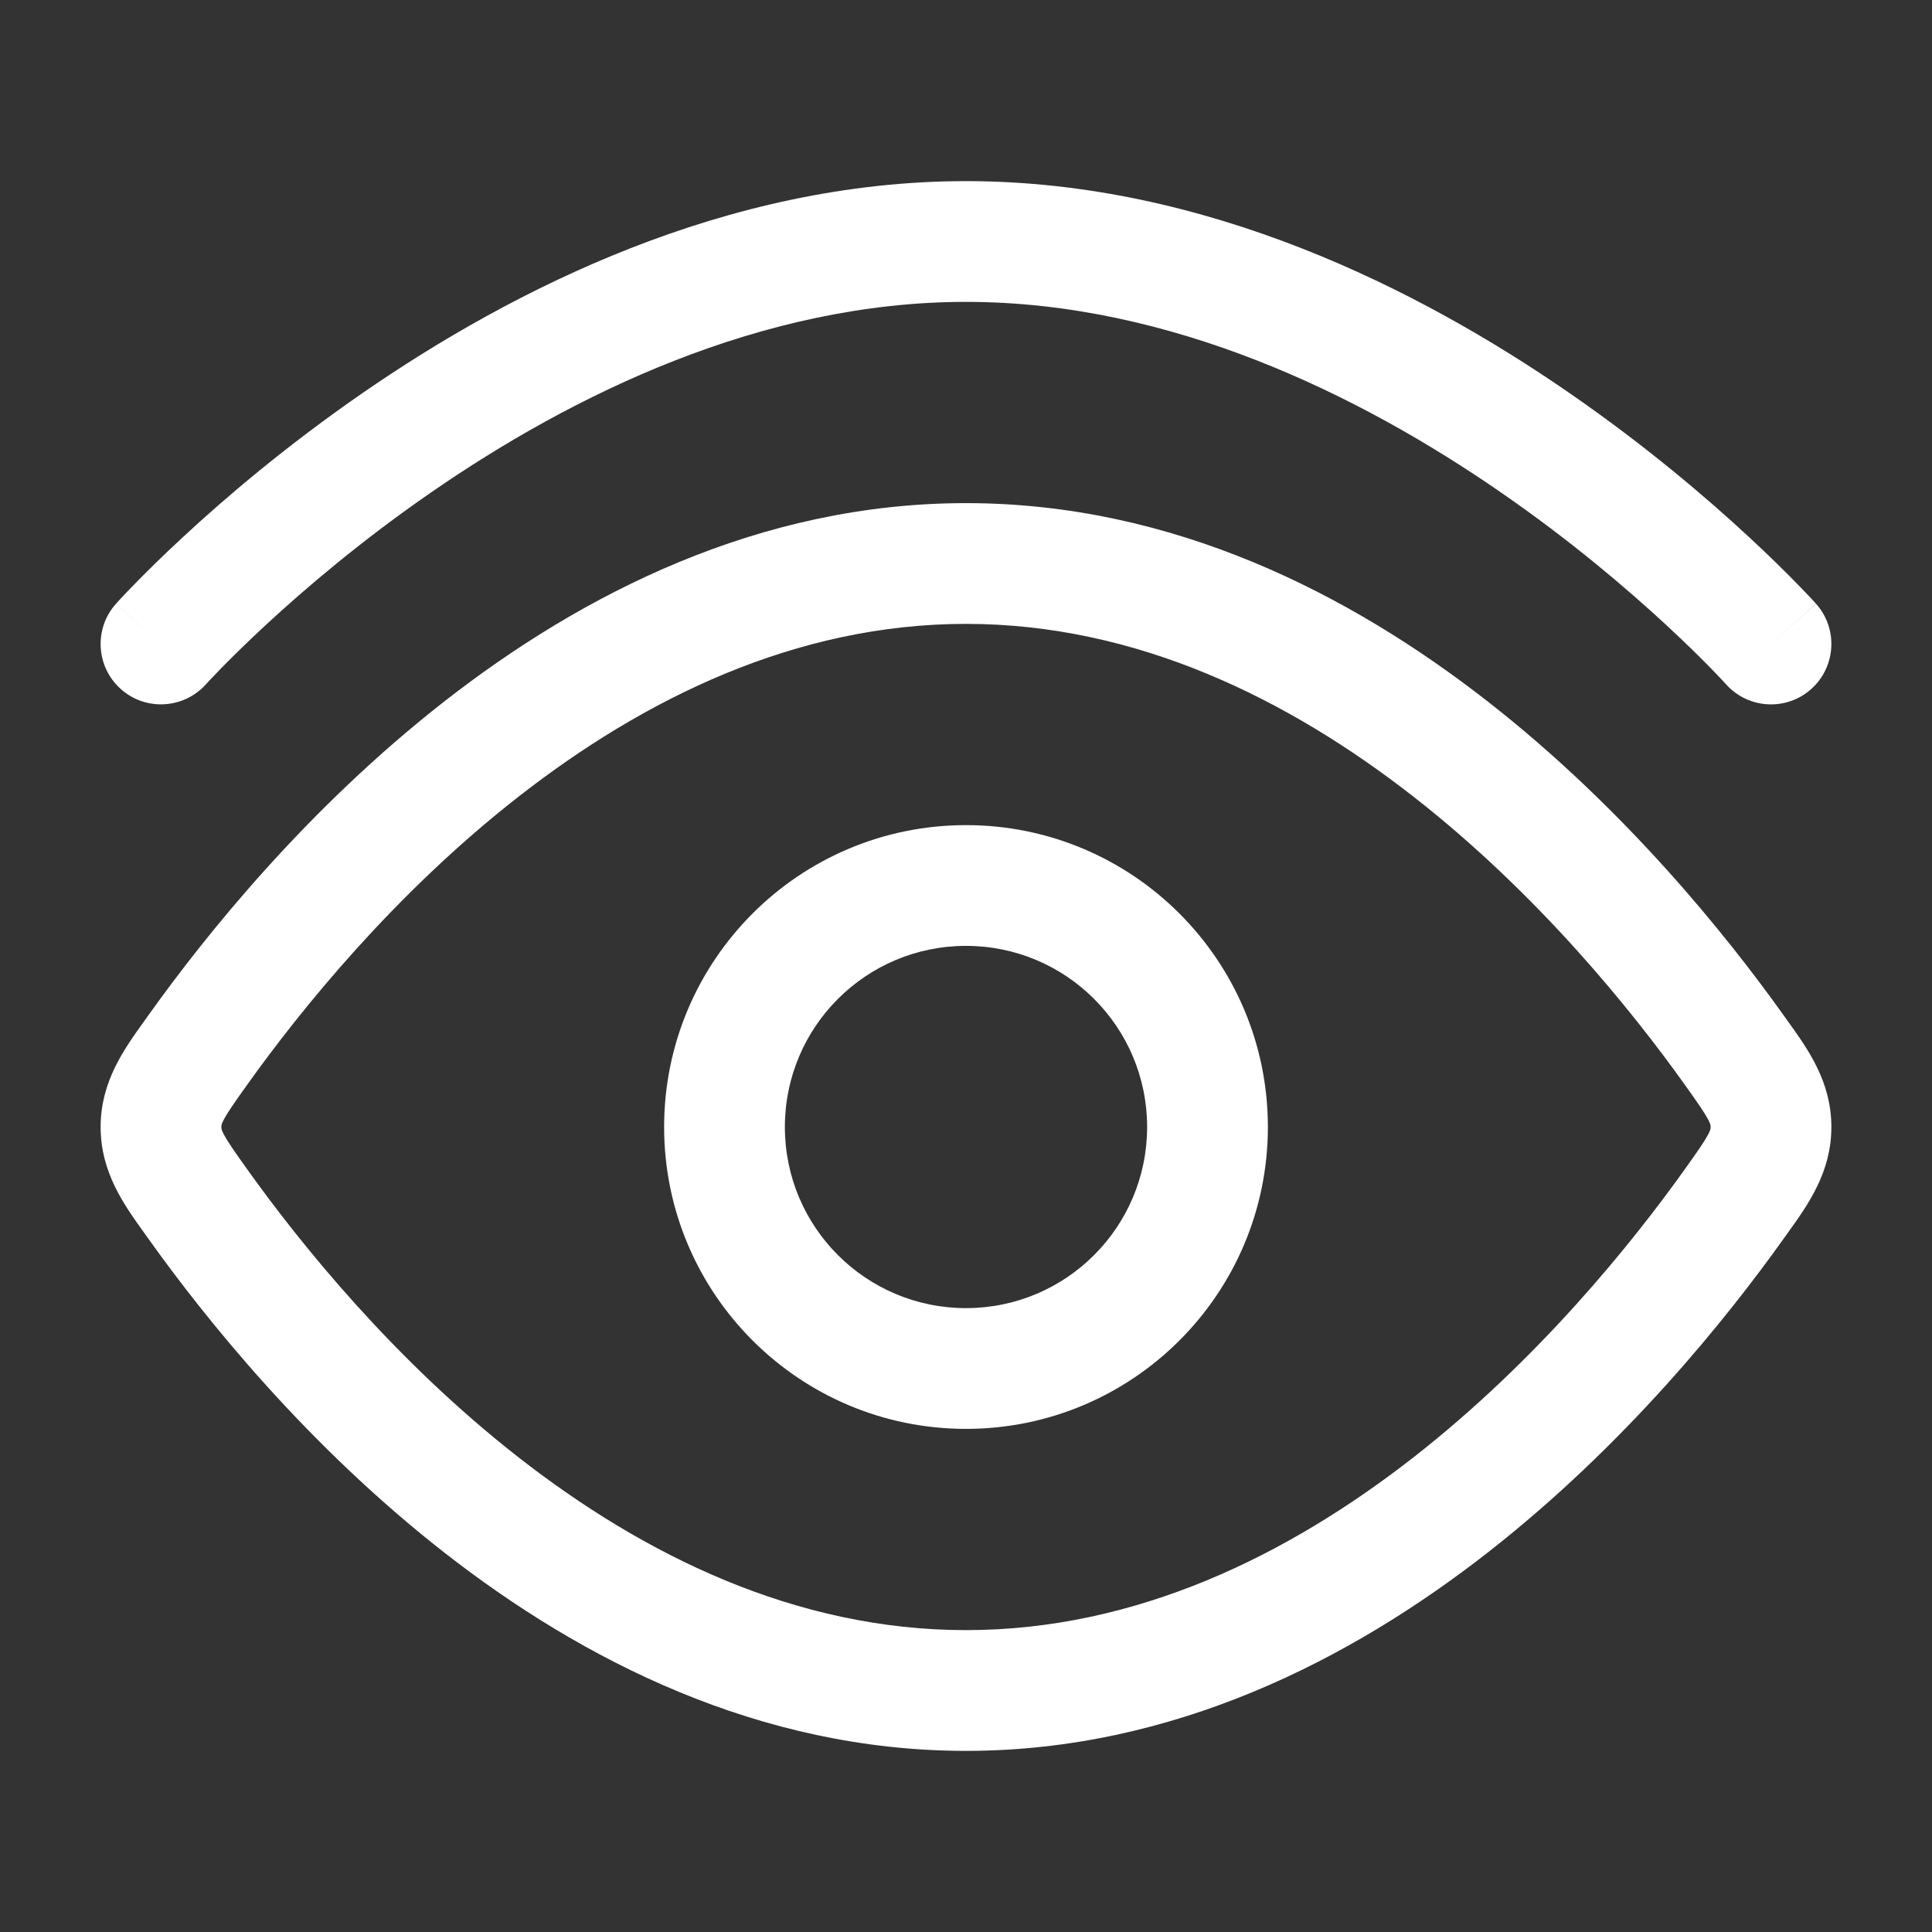 <svg width="24" height="24" viewBox="0 0 24 24" fill="none" xmlns="http://www.w3.org/2000/svg">
<rect x="0" y="0" width="24" height="24" fill="#333333" stroke="none"/>
<path fill-rule="evenodd" clip-rule="evenodd" d="M21.442 8.501L21.44 8.499L21.433 8.491C21.426 8.484 21.415 8.472 21.4 8.455C21.369 8.422 21.322 8.373 21.26 8.309C21.134 8.18 20.947 7.994 20.704 7.769C20.218 7.319 19.514 6.717 18.645 6.117C16.892 4.906 14.543 3.75 12 3.75C9.457 3.75 7.108 4.906 5.355 6.117C4.486 6.717 3.782 7.319 3.296 7.769C3.053 7.994 2.866 8.18 2.74 8.309C2.678 8.373 2.631 8.422 2.6 8.455C2.585 8.472 2.574 8.484 2.567 8.491L2.56 8.499L2.559 8.5C2.282 8.808 1.808 8.835 1.5 8.559C1.191 8.282 1.165 7.808 1.441 7.5L1.441 7.5C1.441 7.5 1.442 7.501 1.511 7.562C1.581 7.625 1.72 7.749 1.999 7.999L1.441 7.5L1.443 7.497L1.447 7.493L1.459 7.48C1.47 7.469 1.484 7.453 1.503 7.432C1.541 7.392 1.595 7.334 1.666 7.262C1.807 7.117 2.013 6.912 2.276 6.669C2.802 6.181 3.562 5.533 4.503 4.883C6.369 3.594 9.02 2.25 12 2.25C14.98 2.25 17.631 3.594 19.497 4.883C20.438 5.533 21.198 6.181 21.724 6.669C21.987 6.912 22.193 7.117 22.334 7.262C22.405 7.334 22.459 7.392 22.497 7.432C22.516 7.453 22.53 7.469 22.541 7.48L22.553 7.493L22.557 7.497L22.558 7.499C22.558 7.499 22.559 7.5 22 8L22.559 7.5C22.835 7.808 22.809 8.282 22.5 8.559C22.192 8.835 21.718 8.809 21.442 8.501ZM6.443 9.895C4.892 11.106 3.727 12.555 3.067 13.48C2.903 13.71 2.826 13.821 2.779 13.91C2.75 13.967 2.75 13.982 2.75 13.998L2.75 14L2.75 14.002C2.75 14.018 2.75 14.033 2.779 14.09C2.826 14.179 2.903 14.29 3.067 14.52C3.727 15.445 4.892 16.894 6.443 18.105C7.996 19.317 9.881 20.25 12 20.25C14.119 20.25 16.004 19.317 17.557 18.105C19.108 16.894 20.273 15.445 20.933 14.52C21.097 14.29 21.174 14.179 21.221 14.09C21.25 14.033 21.25 14.018 21.25 14.002L21.25 14L21.25 13.998C21.25 13.982 21.25 13.967 21.221 13.91C21.174 13.821 21.097 13.71 20.933 13.48C20.273 12.555 19.108 11.106 17.557 9.895C16.004 8.683 14.119 7.75 12 7.75C9.881 7.75 7.996 8.683 6.443 9.895ZM5.52 8.713C7.226 7.381 9.429 6.25 12 6.25C14.571 6.25 16.774 7.381 18.48 8.713C20.187 10.046 21.449 11.62 22.155 12.61L22.208 12.684C22.461 13.036 22.75 13.438 22.75 14C22.75 14.562 22.461 14.964 22.208 15.316L22.155 15.39C21.449 16.38 20.187 17.954 18.48 19.287C16.774 20.619 14.571 21.75 12 21.75C9.429 21.75 7.226 20.619 5.52 19.287C3.813 17.954 2.551 16.38 1.845 15.39L1.792 15.316C1.539 14.964 1.25 14.562 1.25 14C1.25 13.438 1.539 13.036 1.792 12.684L1.845 12.61C2.551 11.62 3.813 10.046 5.52 8.713ZM9.75 14C9.75 15.243 10.757 16.25 12 16.25C13.243 16.25 14.25 15.243 14.25 14C14.25 12.757 13.243 11.75 12 11.75C10.757 11.75 9.75 12.757 9.75 14ZM12 17.75C9.929 17.75 8.25 16.071 8.25 14C8.25 11.929 9.929 10.25 12 10.25C14.071 10.25 15.75 11.929 15.75 14C15.75 16.071 14.071 17.75 12 17.75Z" fill="white"/>
</svg>
